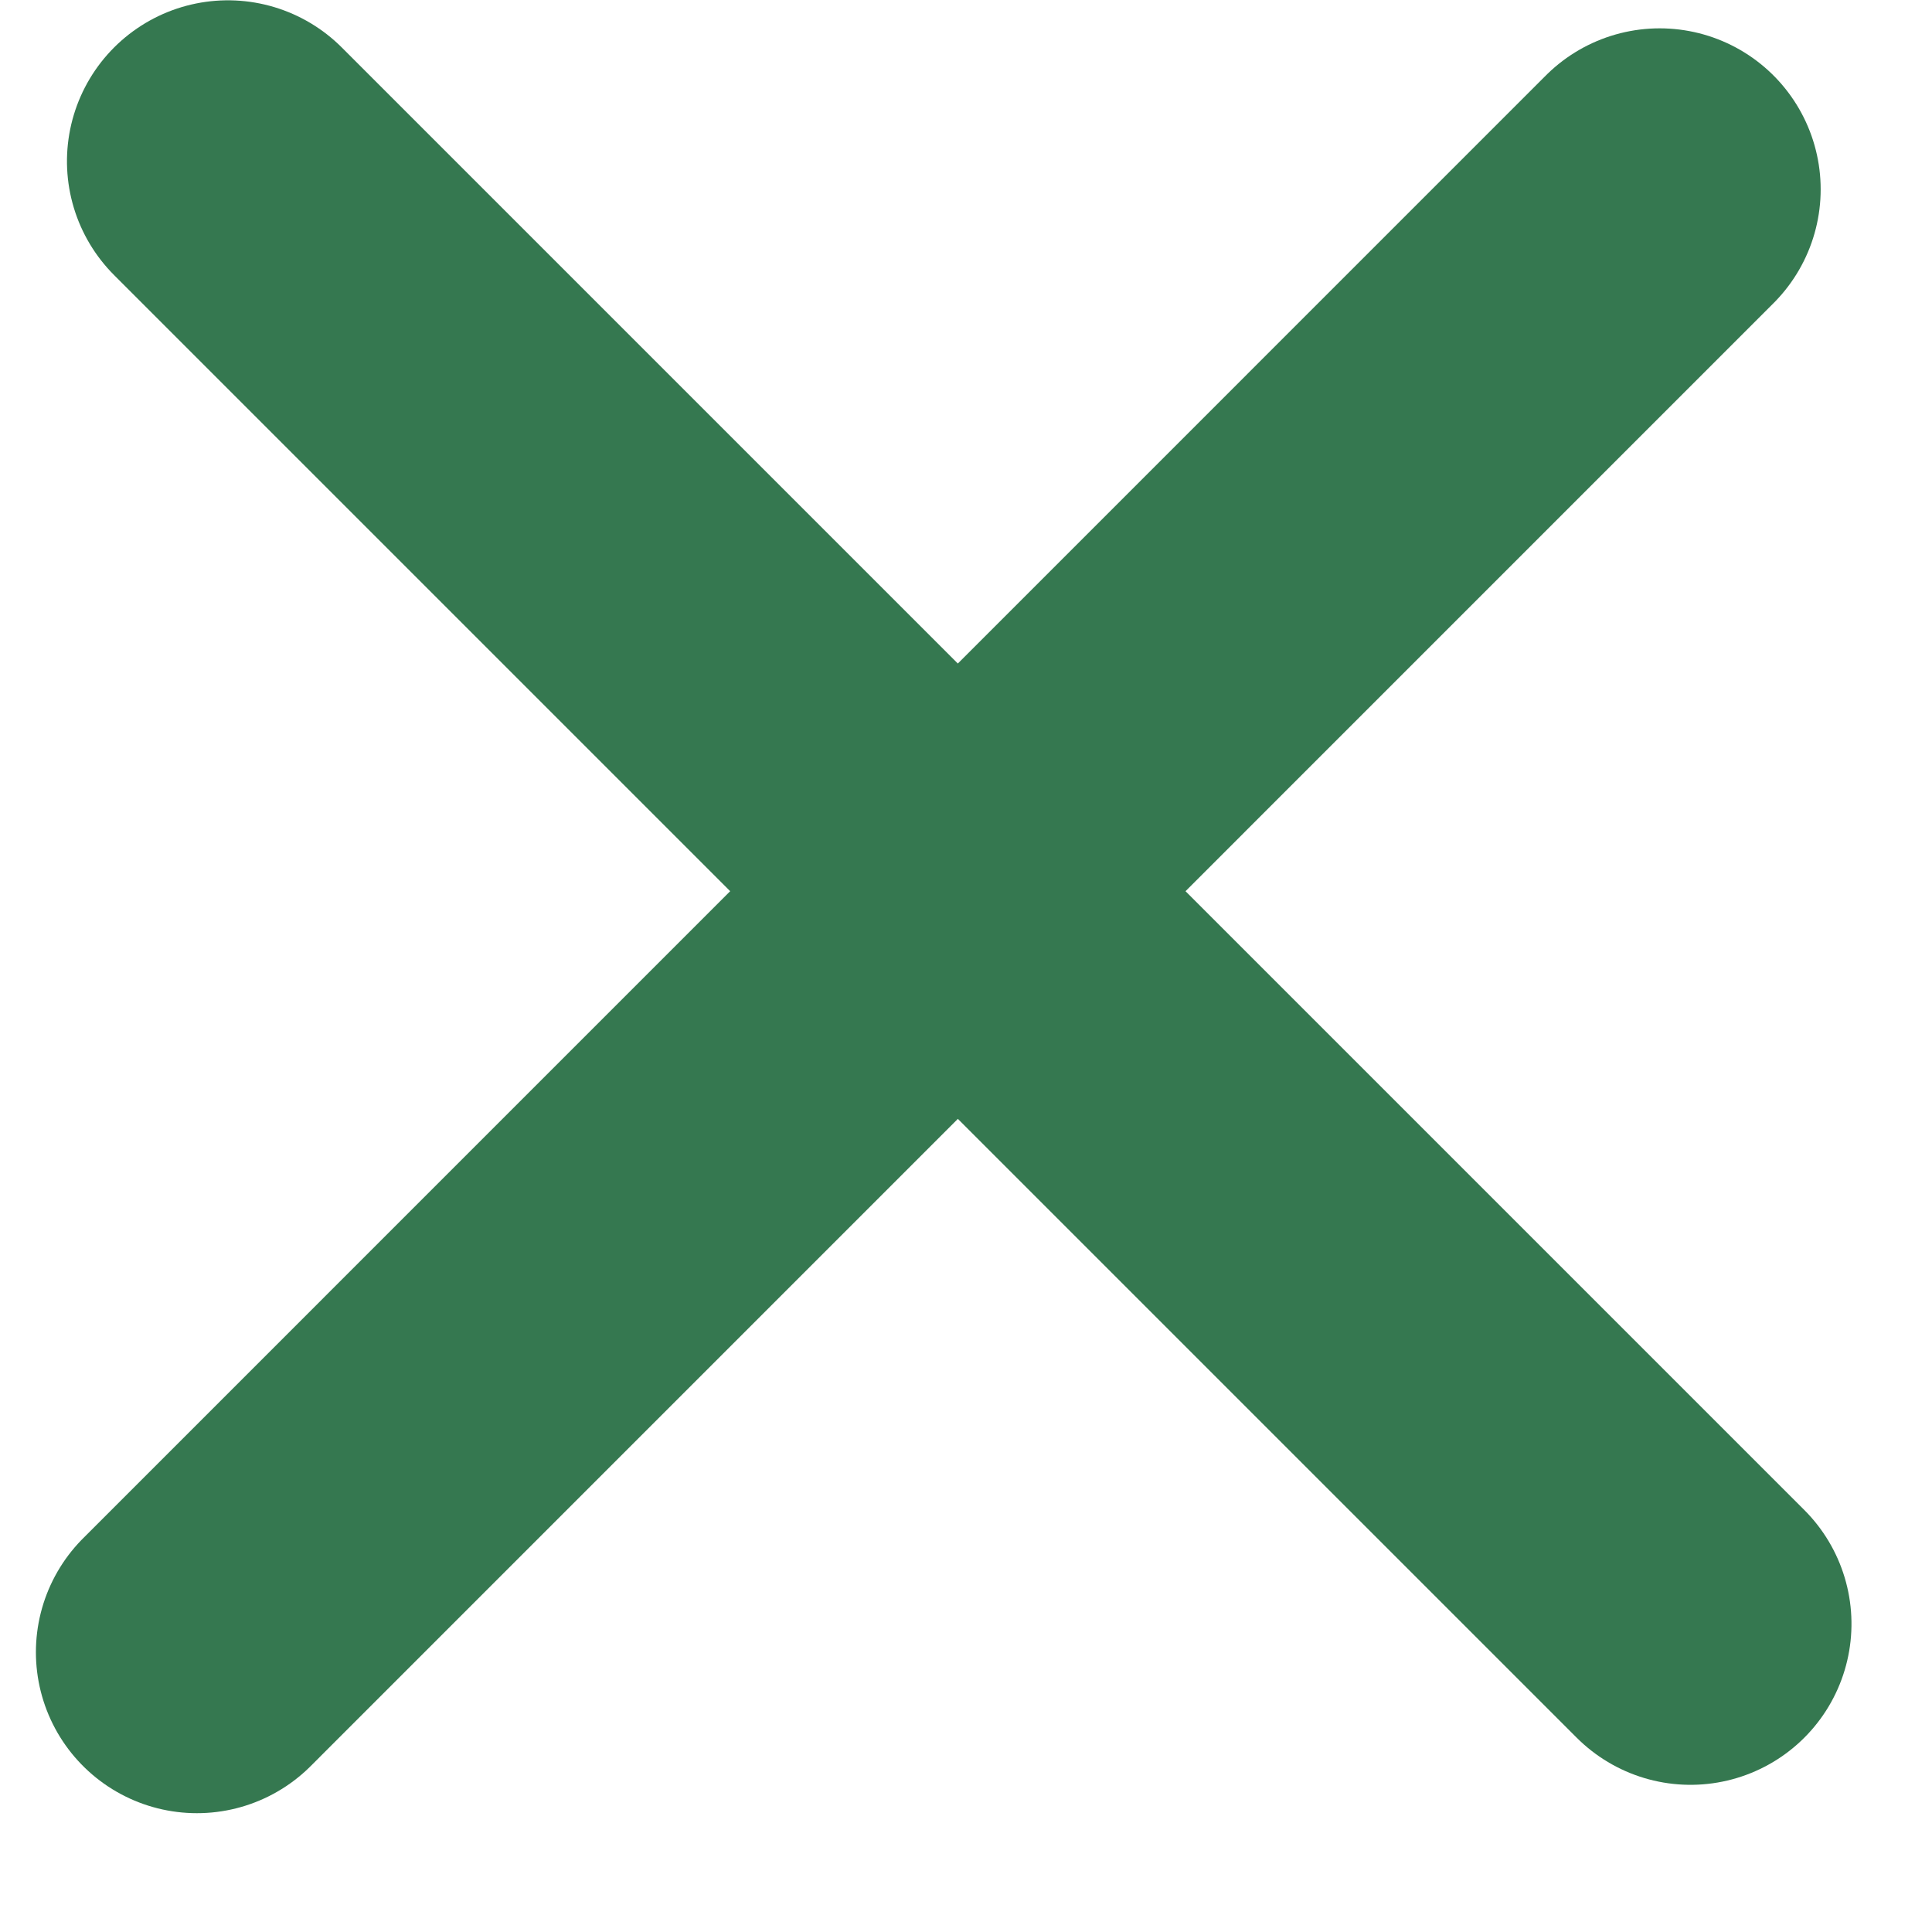 <svg xmlns="http://www.w3.org/2000/svg" fill="none" viewBox="0 0 24 24" height="24" width="24">
<line stroke-linecap="round" stroke-width="4" stroke="#357850" y2="2.352" x2="20.617" y1="20.524" x1="2.446"></line>
<line stroke-linecap="round" stroke-width="4" stroke="#357850" transform="matrix(-0.707 -0.707 -0.707 0.707 21 23)" y2="-2" x2="27.698" y1="-2" x1="2"></line>
</svg>
